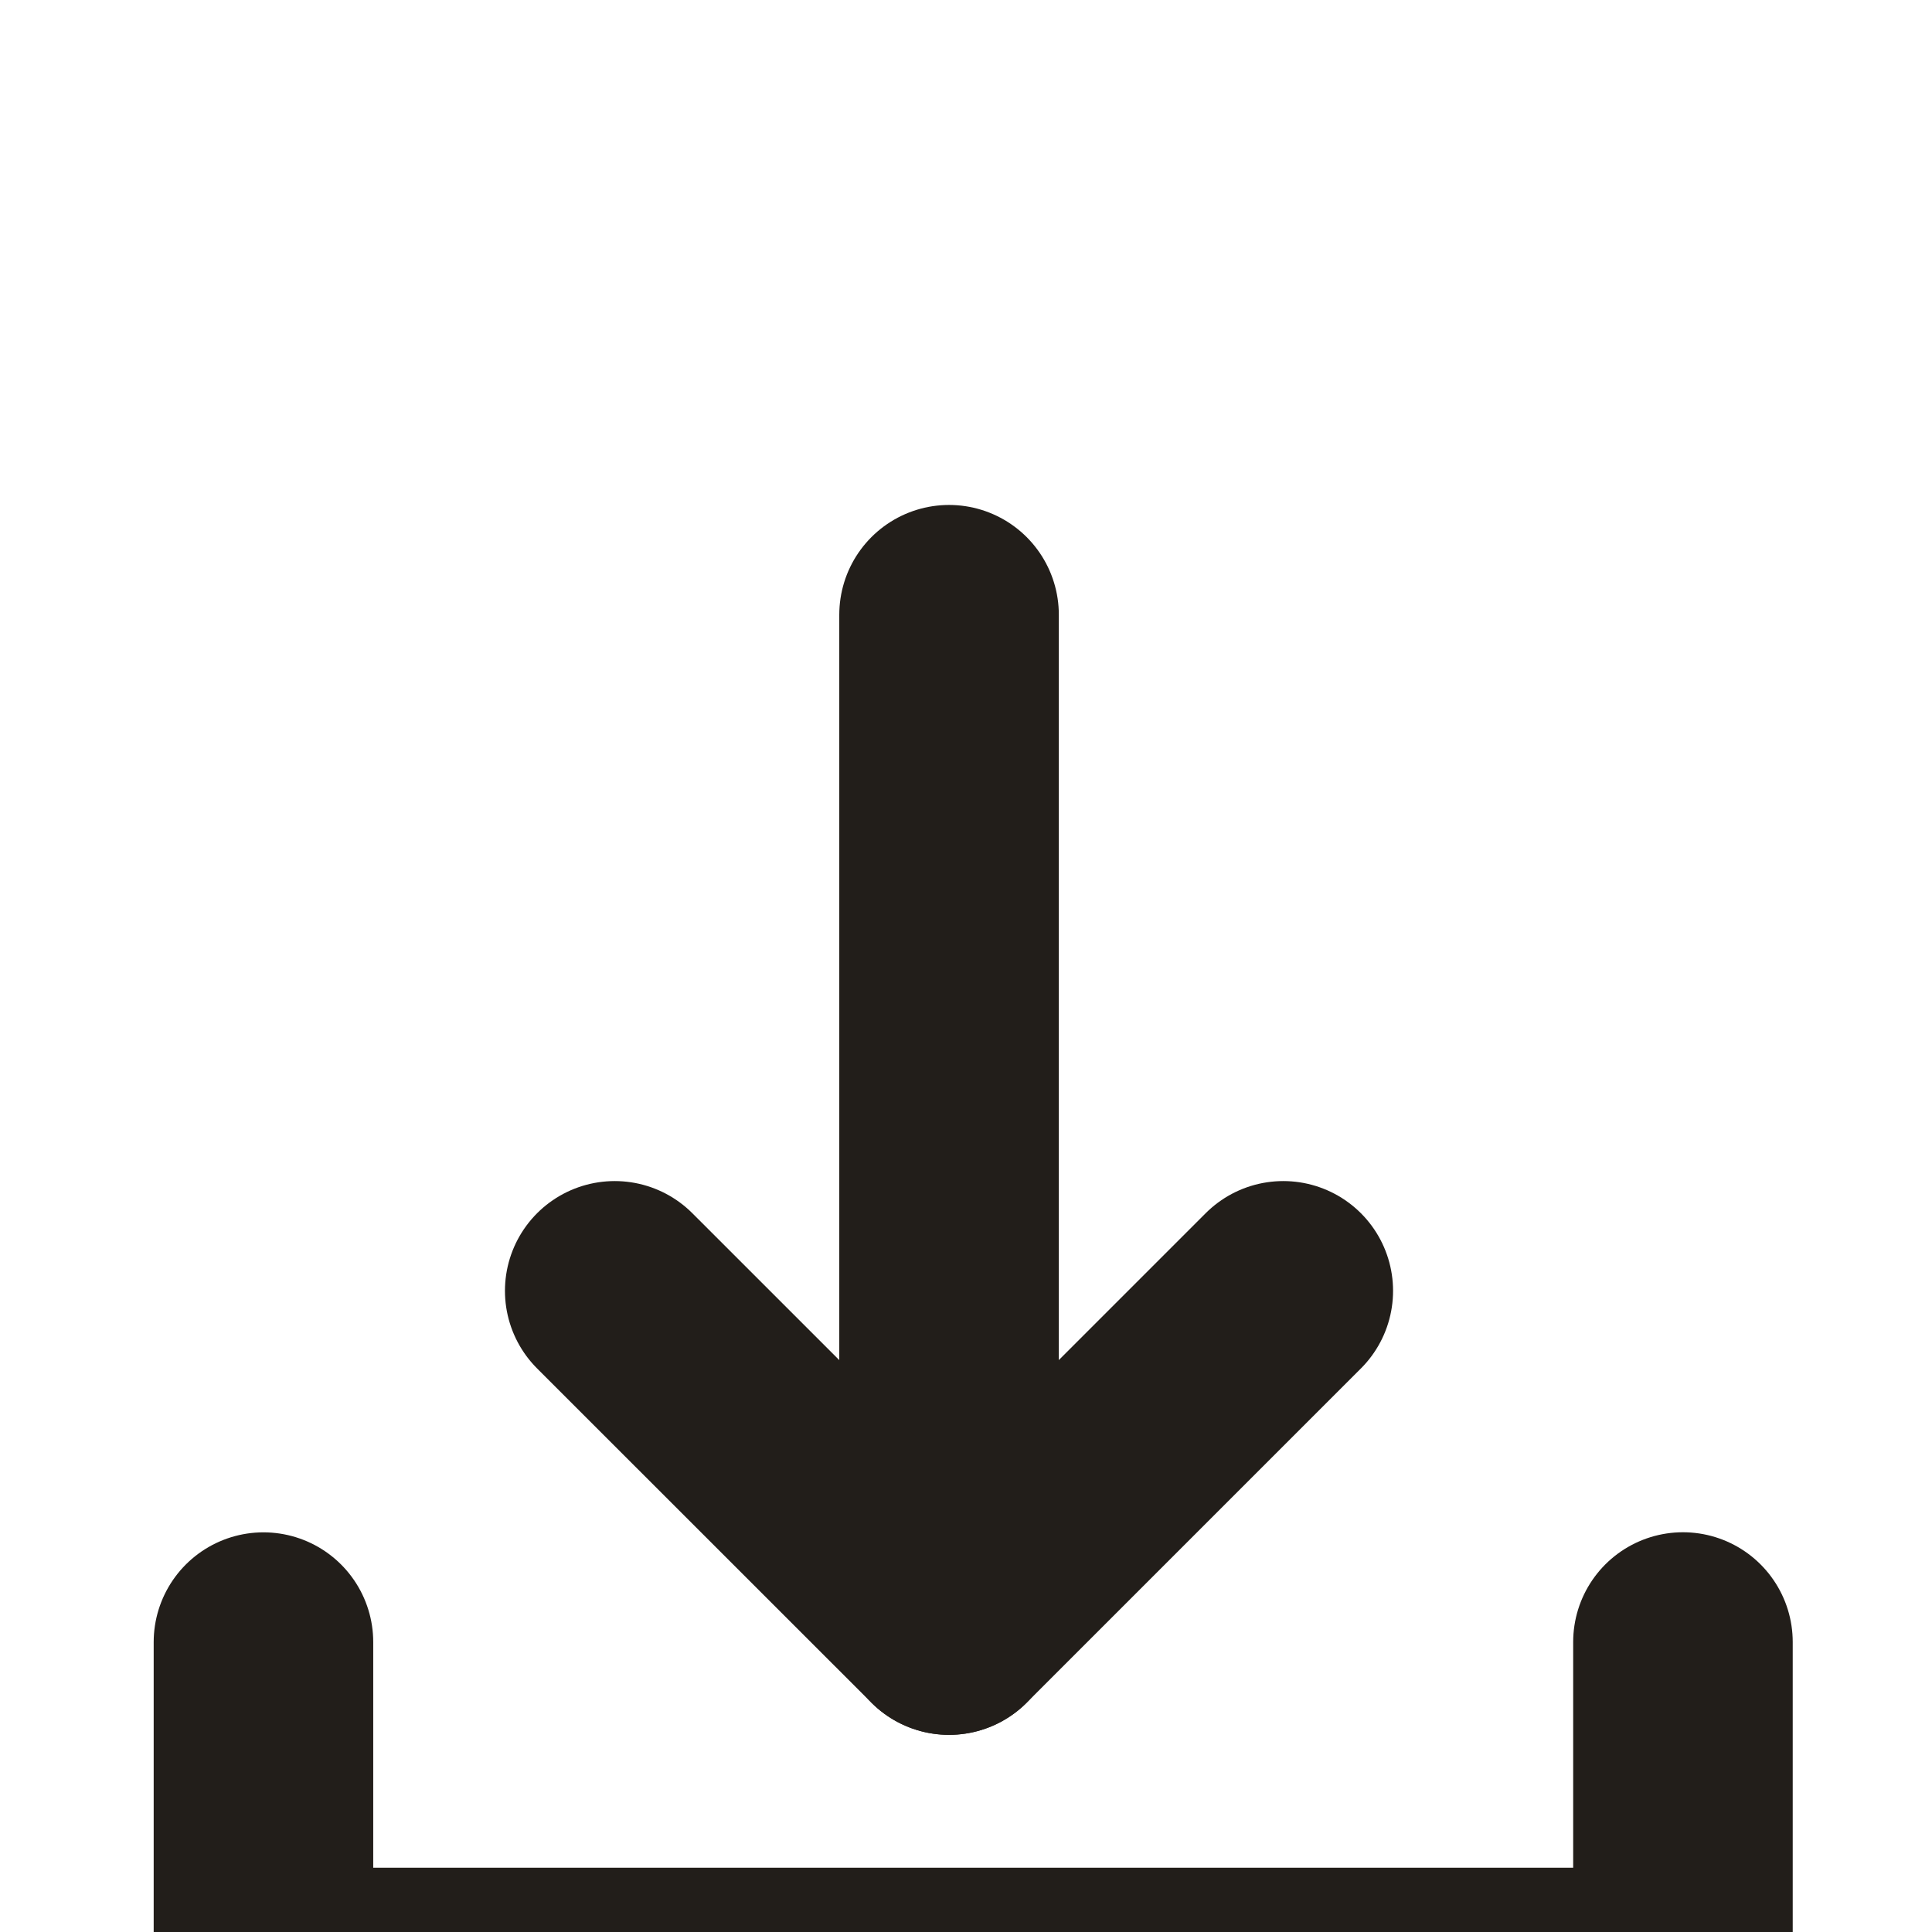 <svg width="22" height="22" viewBox="0 0 22 22" xmlns="http://www.w3.org/2000/svg">
    <defs>
        <filter x="-7.2%" y="-42.6%" width="114.4%" height="185.2%" filterUnits="objectBoundingBox" id="8rgki9o8za">
            <feOffset dy="4" in="SourceAlpha" result="shadowOffsetOuter1"/>
            <feGaussianBlur stdDeviation="4" in="shadowOffsetOuter1" result="shadowBlurOuter1"/>
            <feColorMatrix values="0 0 0 0 0 0 0 0 0 0 0 0 0 0 0 0 0 0 0.1 0" in="shadowBlurOuter1" result="shadowMatrixOuter1"/>
            <feMerge>
                <feMergeNode in="shadowMatrixOuter1"/>
                <feMergeNode in="SourceGraphic"/>
            </feMerge>
        </filter>
    </defs>
    <g filter="url(#8rgki9o8za)" transform="translate(-274 -14)" stroke="#221E1A" stroke-width="2.5" fill="none" fill-rule="evenodd" stroke-linecap="round">
        <path stroke-linejoin="round" d="M277 28.699v3.819h16.164v-3.82"/>
        <path d="M284.807 17v11.505"/>
        <path stroke-linejoin="round" d="m281 24.699 3.807 3.806 3.806-3.806"/>
    </g>
</svg>
